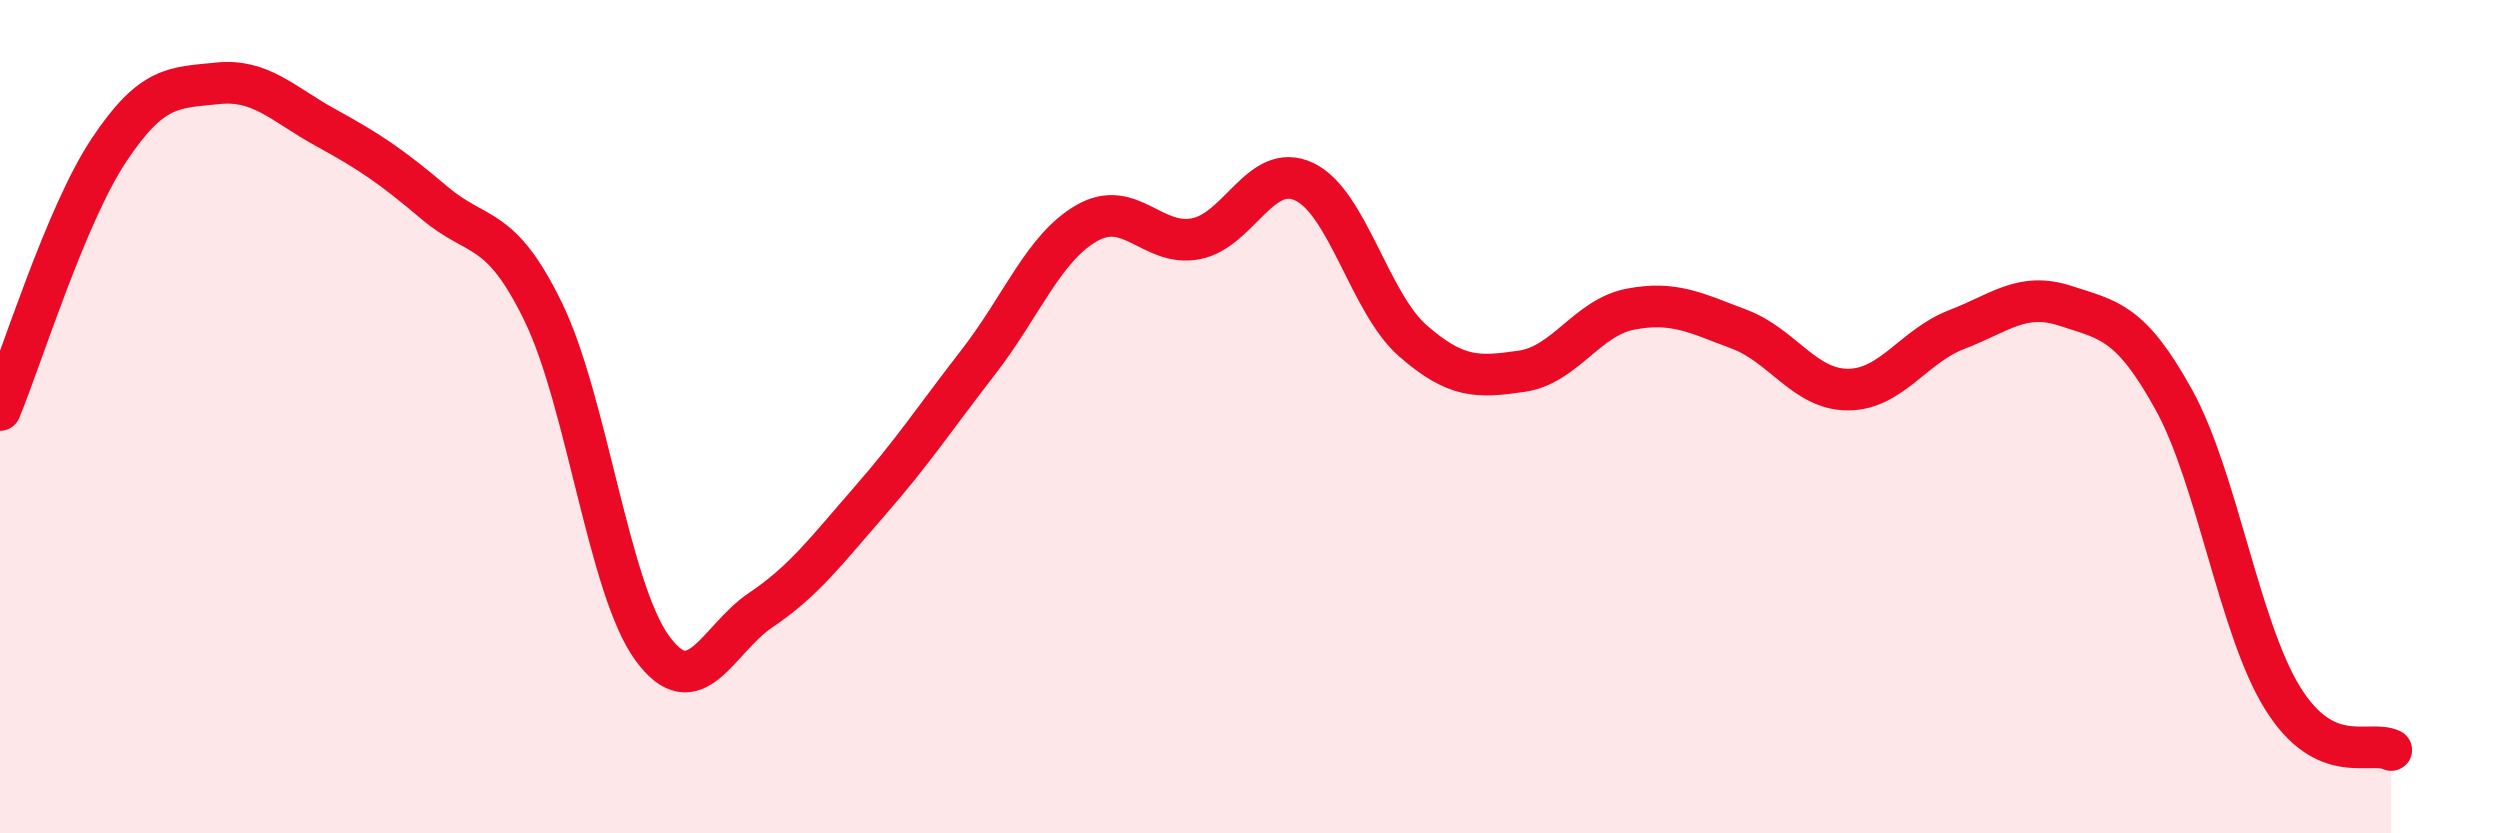 
    <svg width="60" height="20" viewBox="0 0 60 20" xmlns="http://www.w3.org/2000/svg">
      <path
        d="M 0,9.84 C 0.52,8.59 1.57,5.18 2.61,3.61 C 3.65,2.04 4.18,2.11 5.22,2 C 6.26,1.89 6.79,2.5 7.83,3.07 C 8.87,3.64 9.39,3.99 10.43,4.87 C 11.47,5.75 12,5.35 13.04,7.49 C 14.08,9.63 14.61,14.12 15.65,15.55 C 16.69,16.98 17.22,15.34 18.26,14.64 C 19.3,13.94 19.83,13.22 20.87,12.03 C 21.91,10.84 22.44,10.03 23.48,8.69 C 24.52,7.35 25.05,5.94 26.09,5.35 C 27.13,4.76 27.66,5.93 28.7,5.73 C 29.74,5.53 30.26,3.87 31.3,4.36 C 32.34,4.85 32.87,7.27 33.91,8.18 C 34.95,9.09 35.48,9.06 36.52,8.91 C 37.56,8.76 38.09,7.62 39.13,7.42 C 40.17,7.22 40.7,7.51 41.74,7.9 C 42.78,8.29 43.31,9.35 44.35,9.35 C 45.39,9.35 45.92,8.31 46.96,7.91 C 48,7.51 48.53,7 49.57,7.34 C 50.61,7.68 51.13,7.71 52.17,9.59 C 53.21,11.47 53.74,15.07 54.78,16.75 C 55.82,18.43 56.87,17.75 57.39,18L57.39 20L0 20Z"
        fill="#EB0A25"
        opacity="0.1"
        stroke-linecap="round"
        stroke-linejoin="round"
      />
      <path
        d="M 0,9.84 C 0.52,8.59 1.57,5.18 2.61,3.61 C 3.65,2.04 4.18,2.11 5.22,2 C 6.26,1.89 6.79,2.5 7.83,3.07 C 8.87,3.64 9.39,3.99 10.43,4.87 C 11.47,5.75 12,5.35 13.04,7.49 C 14.08,9.63 14.61,14.12 15.65,15.55 C 16.69,16.98 17.22,15.34 18.26,14.64 C 19.3,13.94 19.83,13.22 20.87,12.03 C 21.91,10.84 22.44,10.03 23.48,8.69 C 24.52,7.35 25.05,5.94 26.09,5.35 C 27.13,4.76 27.66,5.93 28.7,5.73 C 29.74,5.53 30.26,3.87 31.3,4.36 C 32.34,4.85 32.87,7.27 33.91,8.18 C 34.95,9.09 35.48,9.06 36.52,8.91 C 37.56,8.76 38.09,7.62 39.13,7.42 C 40.17,7.22 40.7,7.51 41.74,7.9 C 42.78,8.29 43.31,9.35 44.35,9.35 C 45.39,9.35 45.92,8.31 46.96,7.91 C 48,7.51 48.53,7 49.57,7.34 C 50.61,7.68 51.13,7.71 52.17,9.59 C 53.21,11.47 53.74,15.07 54.78,16.75 C 55.82,18.43 56.87,17.75 57.39,18"
        stroke="#EB0A25"
        stroke-width="1"
        fill="none"
        stroke-linecap="round"
        stroke-linejoin="round"
      />
    </svg>
  